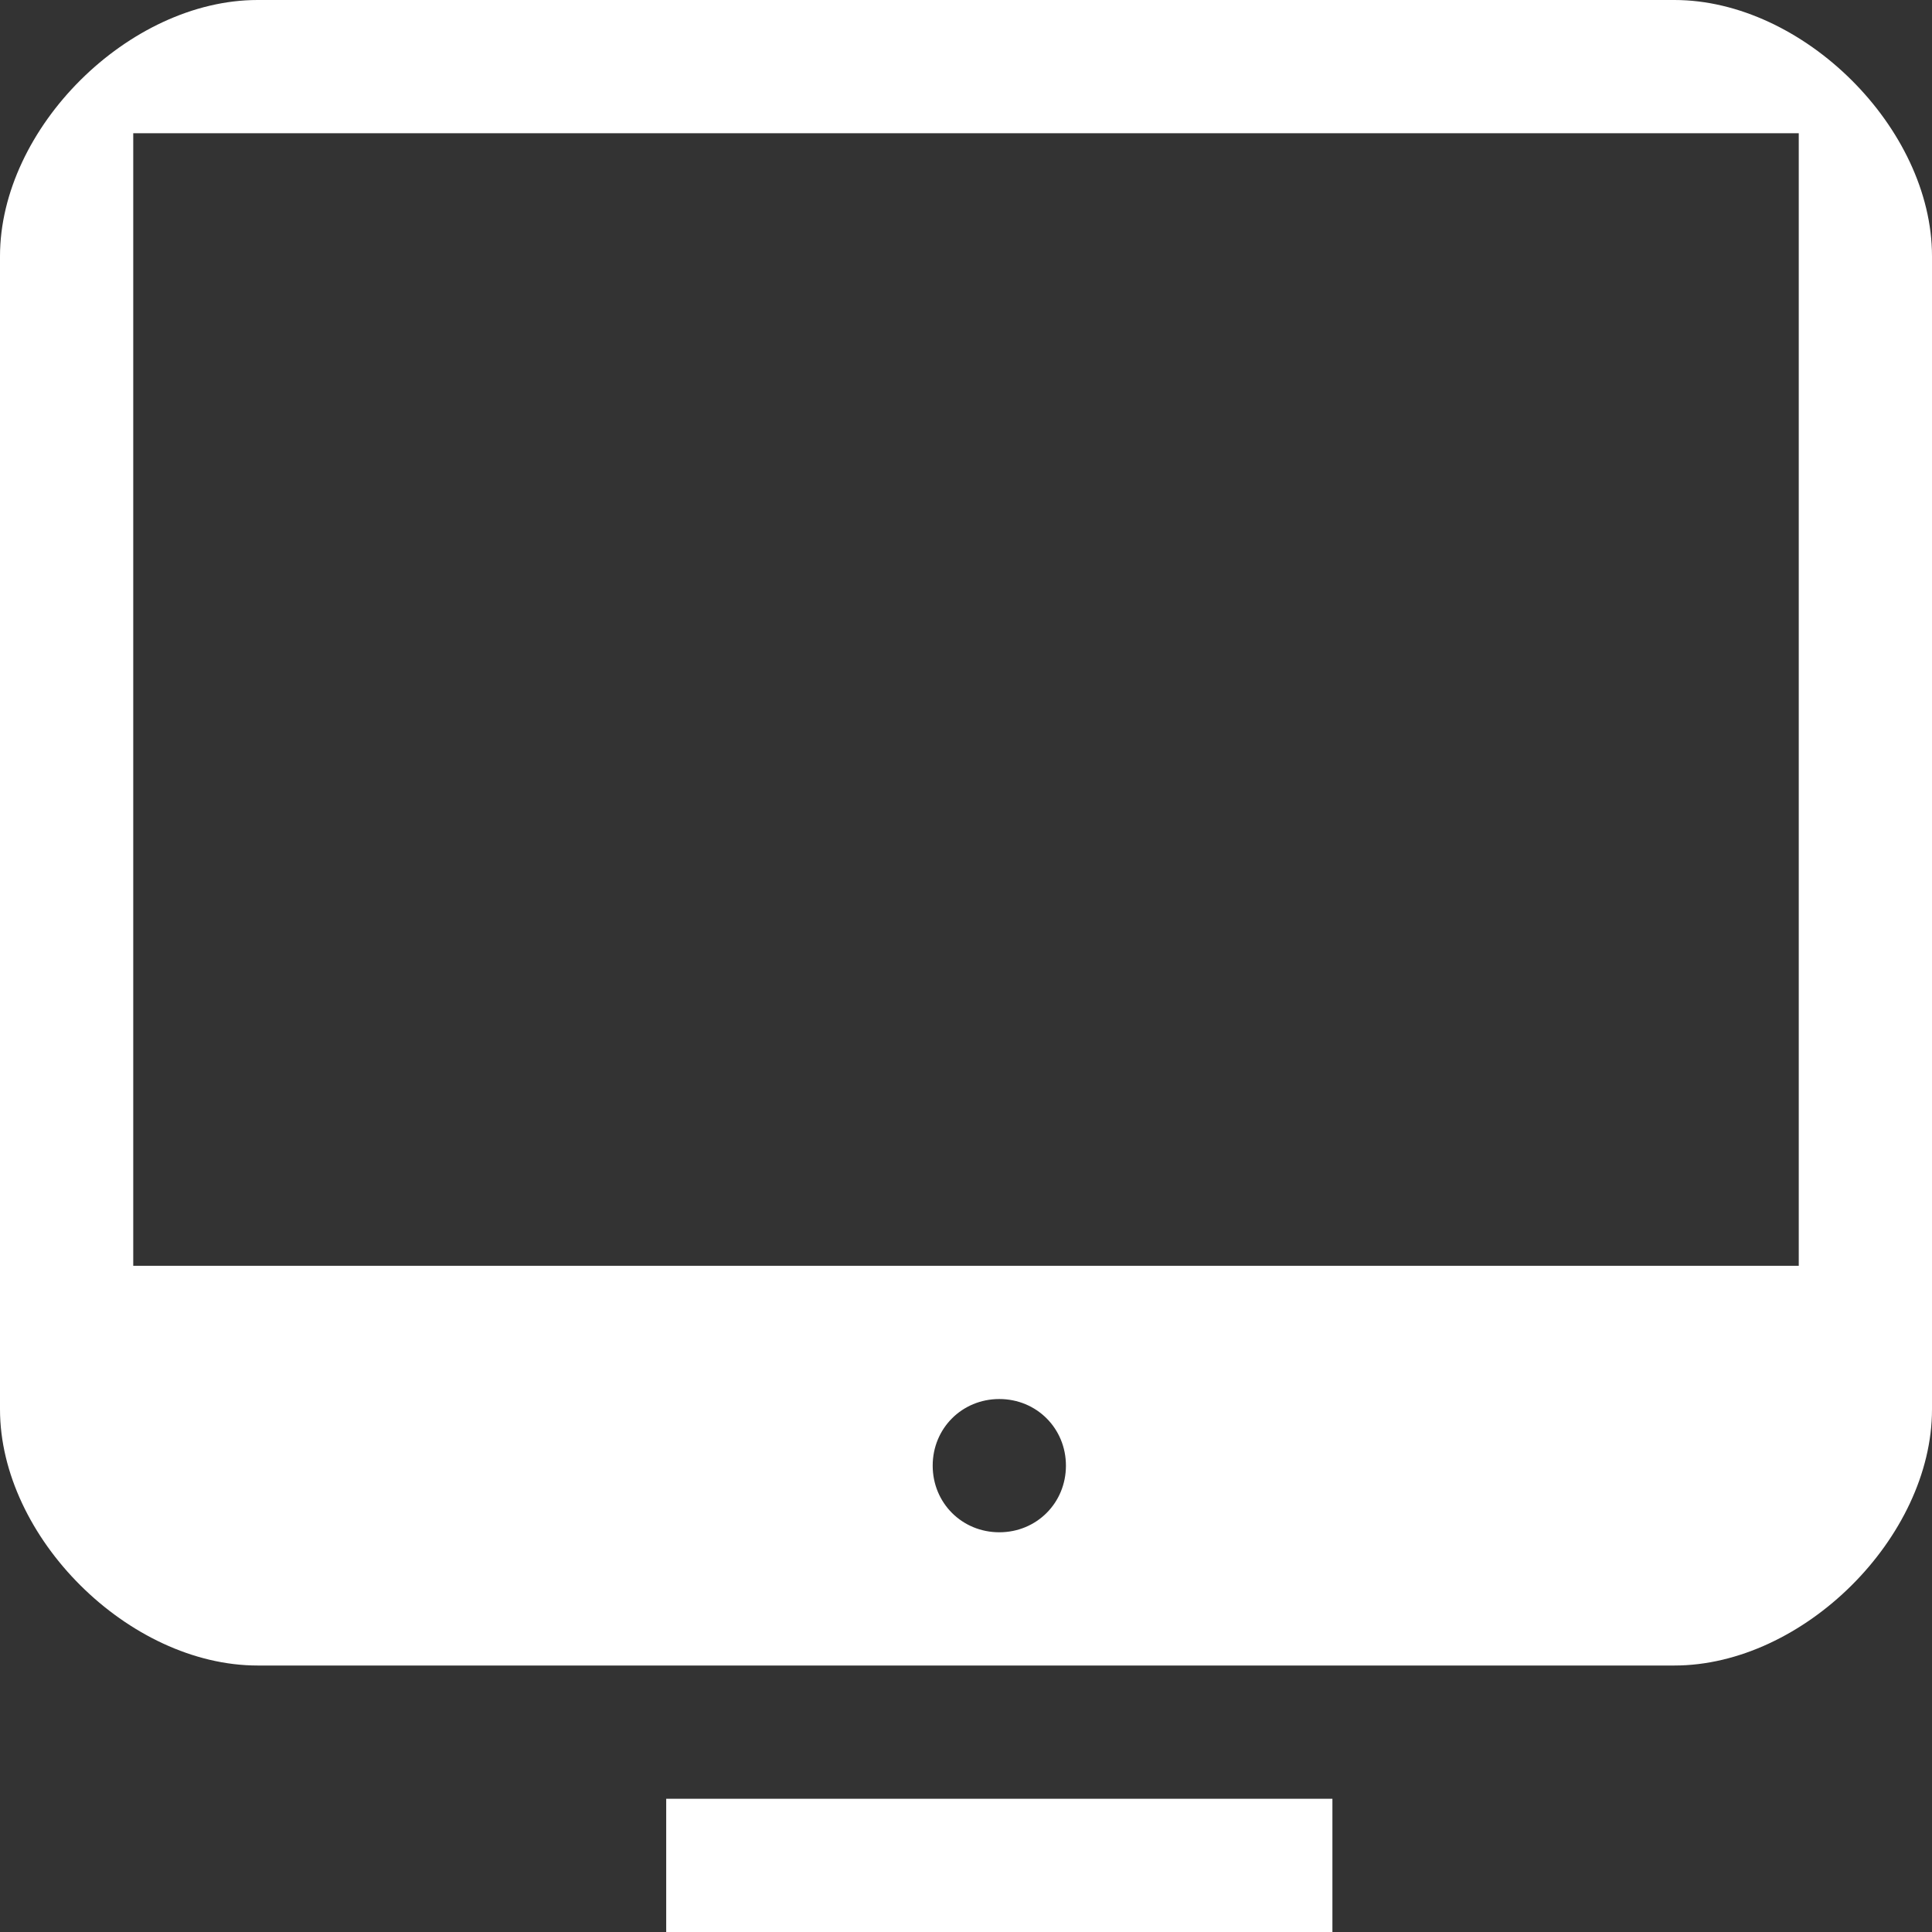 <?xml version="1.0" encoding="UTF-8" standalone="no"?>
<svg width="29px" height="29px" viewBox="0 0 29 29" version="1.1" xmlns="http://www.w3.org/2000/svg" xmlns:xlink="http://www.w3.org/1999/xlink">
    <rect x="0" y="0" width="29" height="29" fill="#333333" stroke="none"/>
    <!-- Generator: Sketch 3.7.1 (28215) - http://www.bohemiancoding.com/sketch -->
    <title>symbol-display</title>
    <desc>Created with Sketch.</desc>
    <defs></defs>
    <g id="Page-1" stroke="none" stroke-width="1" fill="none" fill-rule="evenodd">
        <g id="cad-grad-v1" transform="translate(-1124, -569)" fill="#FFFFFF">
            <path d="M1149.133,569 L1127.867,569 C1125.933,569 1124,570.923 1124,572.846 L1124,590.154 C1124,592.077 1125.933,594 1127.867,594 L1149.133,594 C1151.067,594 1153,592.077 1153,590.154 L1153,572.846 C1153,570.923 1151.067,569 1149.133,569 L1149.133,569 Z M1139,592 C1138.44,592 1138,591.56 1138,591 C1138,590.44 1138.44,590 1139,590 C1139.56,590 1140,590.44 1140,591 C1140,591.56 1139.56,592 1139,592 L1139,592 Z M1151,588 L1126,588 L1126,571 L1151,571 L1151,588 Z M1134,596 L1134,598 L1144,598 L1144,596 L1134,596 Z" id="symbol-display"></path>
        </g>
    </g>
</svg>